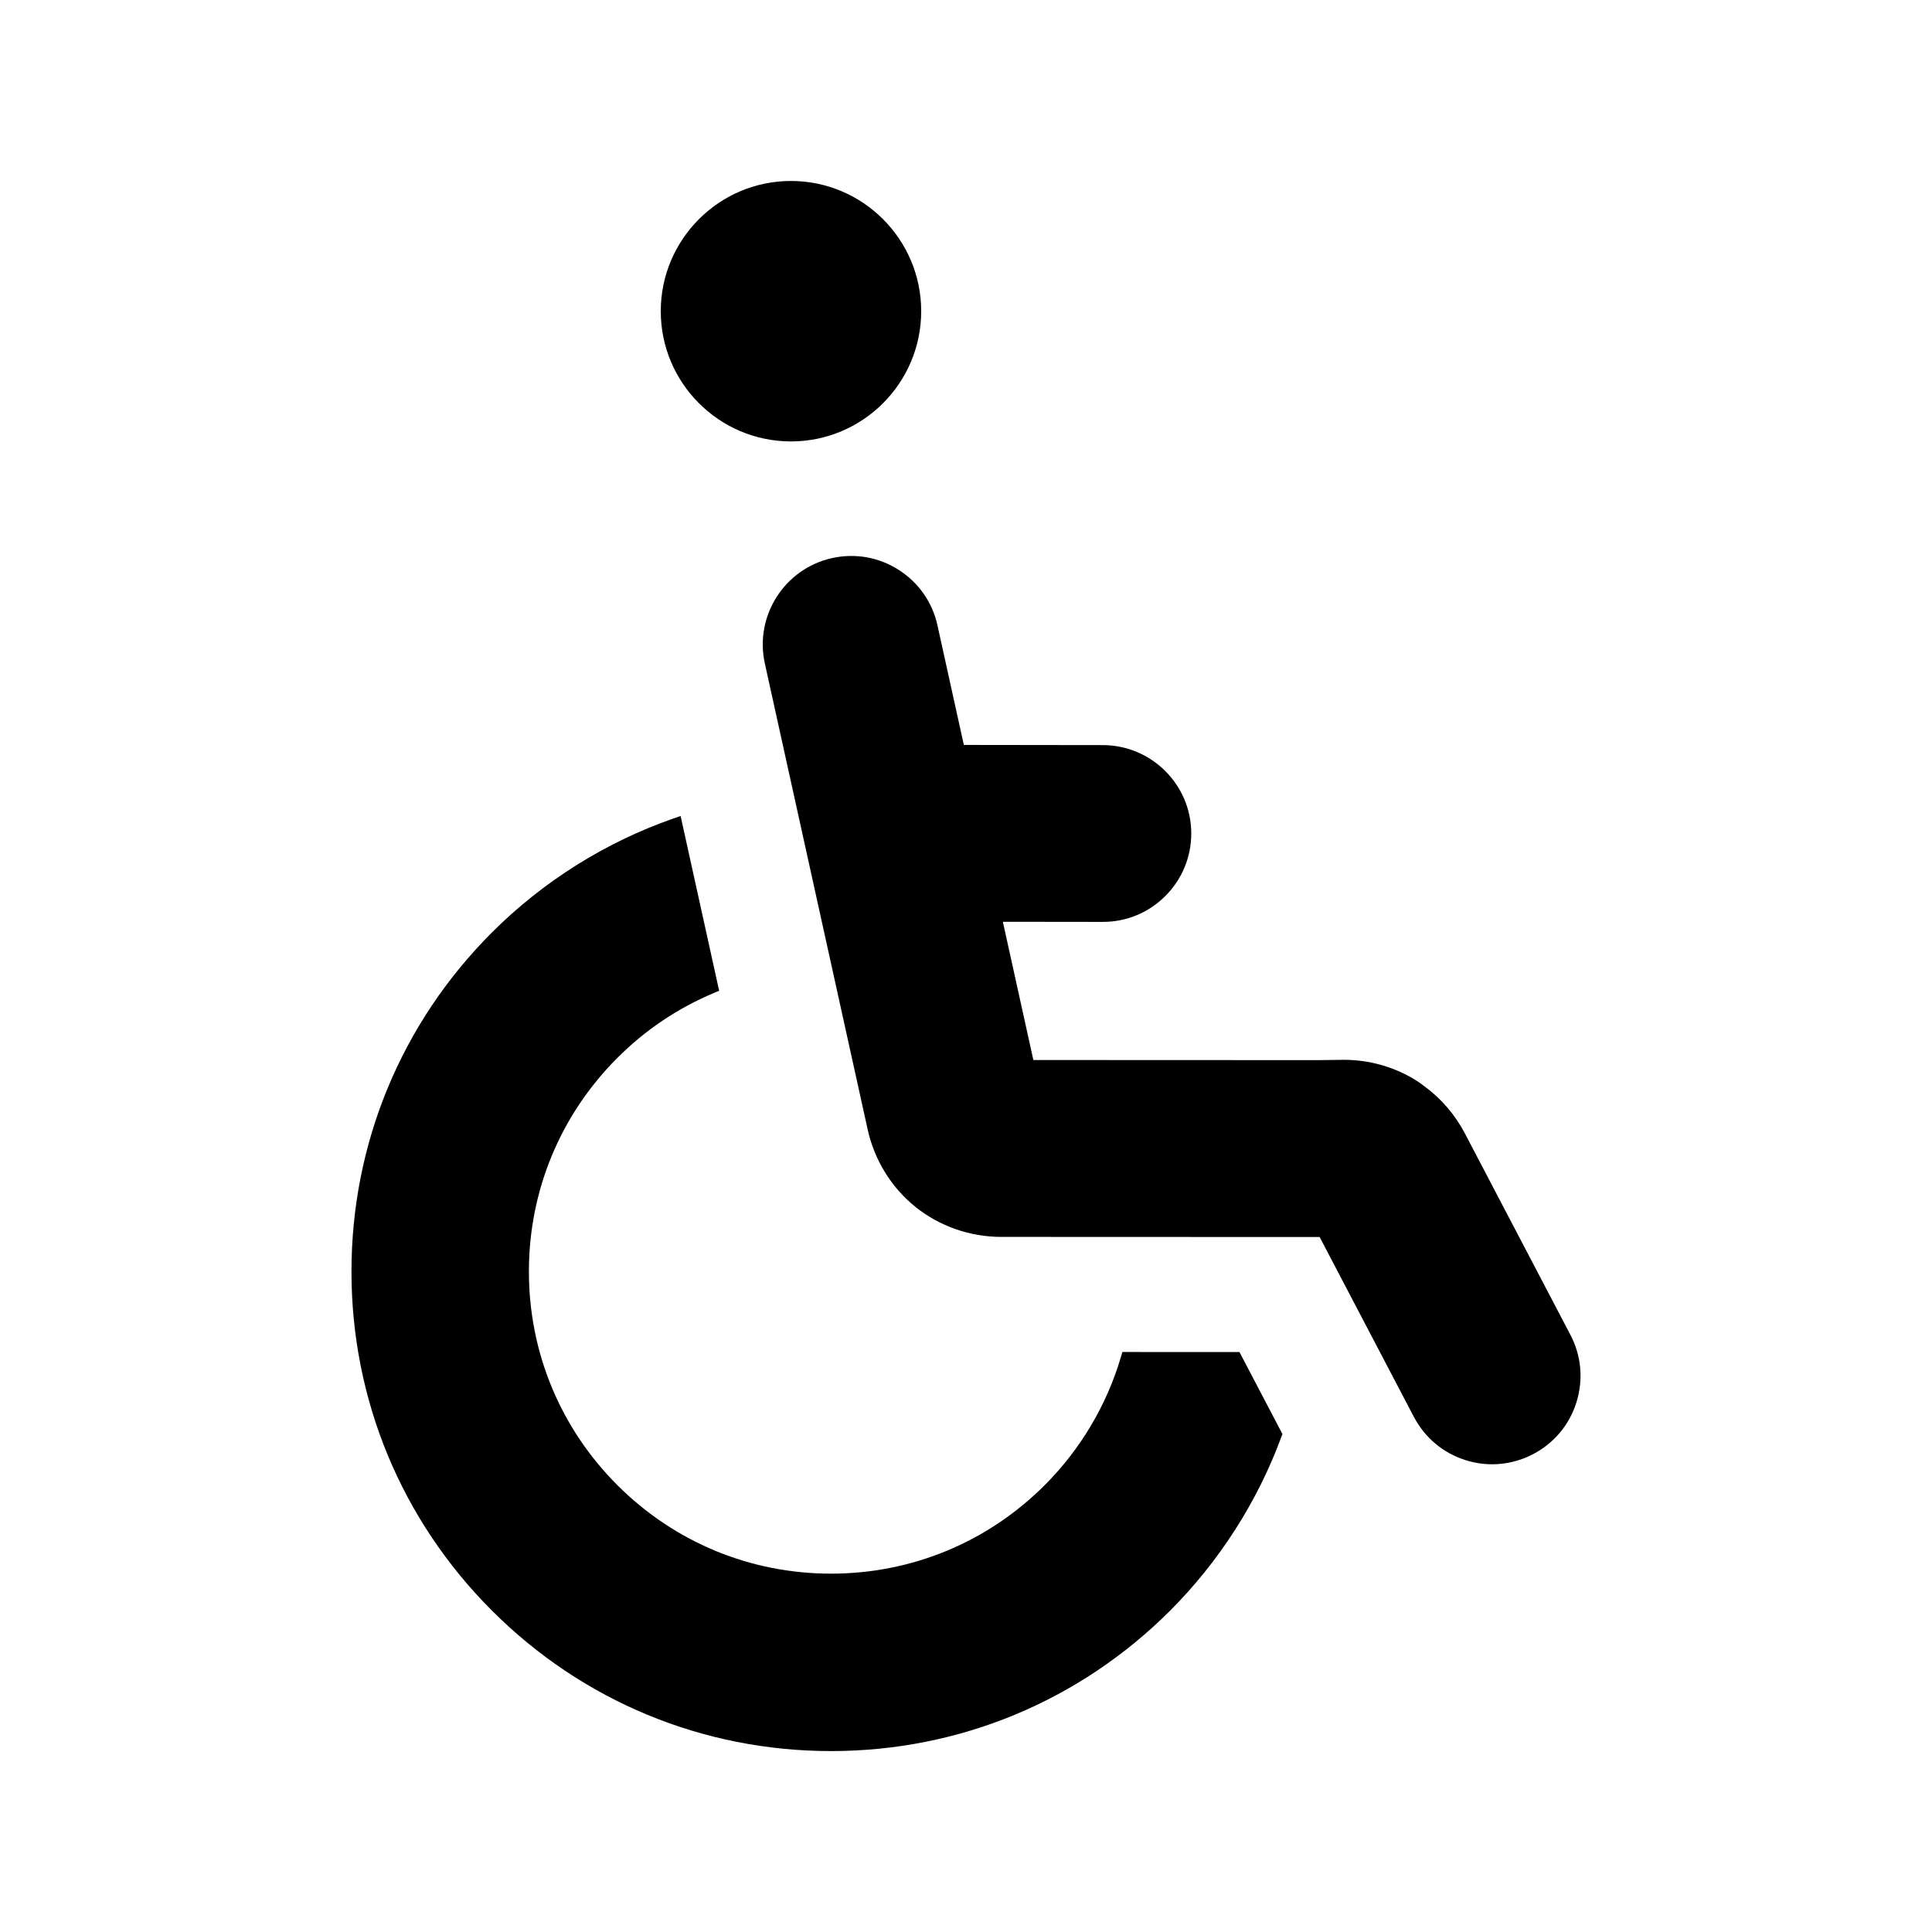 <?xml version="1.0" encoding="UTF-8"?>
<!-- Uploaded to: ICON Repo, www.iconrepo.com, Generator: ICON Repo Mixer Tools -->
<svg fill="#000000" width="800px" height="800px" version="1.1" viewBox="144 144 512 512" xmlns="http://www.w3.org/2000/svg">
 <path d="m319.11 226.47c0-19.031 15.48-34.512 34.504-34.512 19.031 0 34.512 15.48 34.512 34.512s-15.48 34.512-34.512 34.512c-19.02-0.004-34.504-15.48-34.504-34.512zm241.07 271.29-27.941-53.332c-2.602-4.965-6.227-9.234-10.688-12.488-0.84-0.68-1.727-1.305-2.648-1.859-5.629-3.41-12.102-5.211-18.734-5.219l-6.762 0.086-75.555-0.031-8.086-36.637 26.508 0.031h0.031c6.227 0 12.082-2.434 16.508-6.848 4.441-4.43 6.883-10.324 6.883-16.574 0-12.902-10.508-23.406-23.426-23.426l-36.844-0.047-6.992-31.703c-1.348-6.106-4.992-11.324-10.273-14.691-5.273-3.367-11.531-4.477-17.648-3.125-12.609 2.793-20.605 15.316-17.824 27.926l27.254 123.52c1.785 8.094 6.281 15.371 12.656 20.496s14.457 7.953 22.754 7.953l84.363 0.031 24.953 47.629c2.91 5.547 7.789 9.641 13.75 11.512 2.293 0.719 4.664 1.086 7.043 1.086 3.719 0 7.453-0.926 10.801-2.672 5.551-2.898 9.641-7.777 11.504-13.742 1.875-5.992 1.312-12.336-1.586-17.871zm-118.74 4.535-0.391 1.332c-3.758 12.758-10.738 24.5-20.195 33.957-15.121 15.121-35.227 23.449-56.621 23.449s-41.504-8.328-56.621-23.449c-15.121-15.121-23.449-35.227-23.449-56.617 0-21.391 8.328-41.496 23.449-56.617 7.371-7.379 15.969-13.164 25.551-17.195l1.418-0.598-10.215-46.309-1.969 0.684c-17.926 6.25-34.531 16.684-48.027 30.176-24.004 24.008-37.227 55.922-37.227 89.859 0 33.934 13.223 65.852 37.227 89.859 24.004 24.004 55.922 37.227 89.867 37.227 33.941 0 65.855-13.219 89.867-37.227 12.969-12.977 23.16-28.887 29.469-46.027l0.281-0.77-11.383-21.719z"/>
</svg>